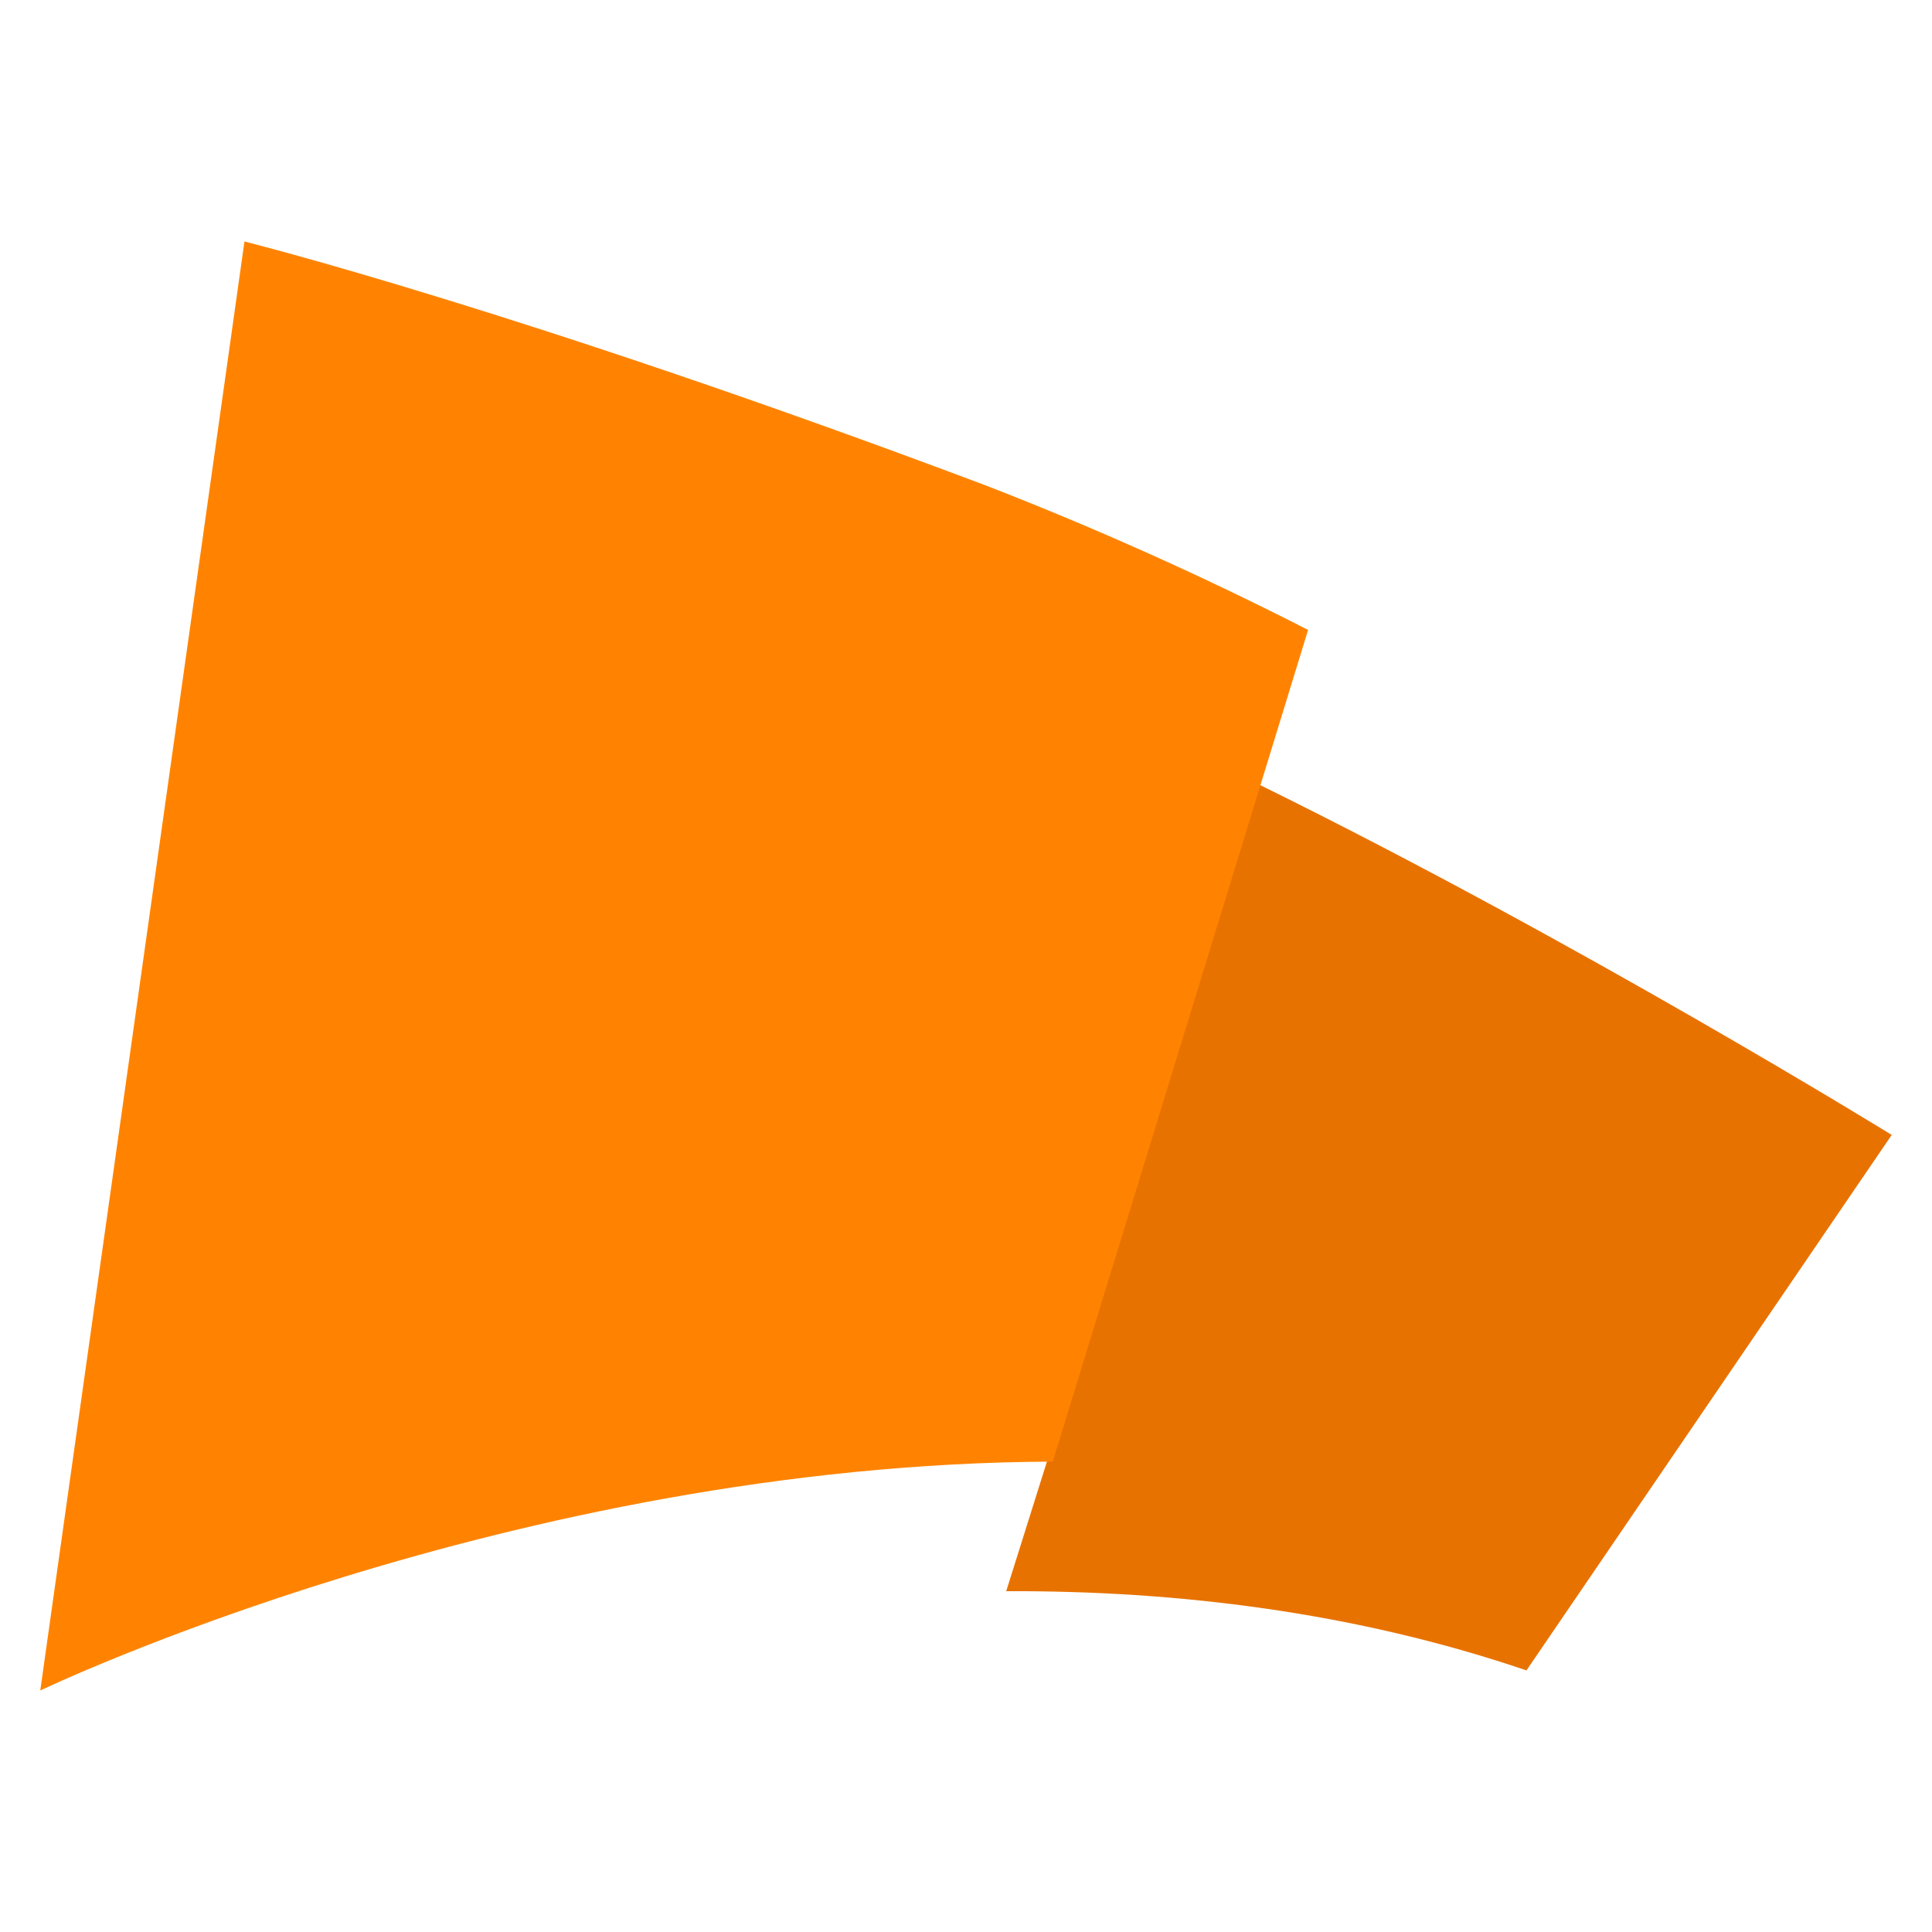 <svg width="32" height="32" viewBox="0 0 32 32" fill="none" xmlns="http://www.w3.org/2000/svg">
<g id="Brand/Tarafdari">
<path id="Vector" d="M20.865 13C26.165 15.608 31.333 18.798 31.333 18.798L25.283 27.667C22.444 26.702 19.499 26.344 16.666 26.355L20.865 13Z" fill="#E87200"/>
<path id="Vector_2" d="M17.437 24.209C8.5 24.243 0.667 28 0.667 28L4.049 4C4.049 4 8.621 5.14 16.324 8.039C18.147 8.747 19.931 9.546 21.666 10.434L17.437 24.209Z" fill="#FF8300"/>
</g>
</svg>
